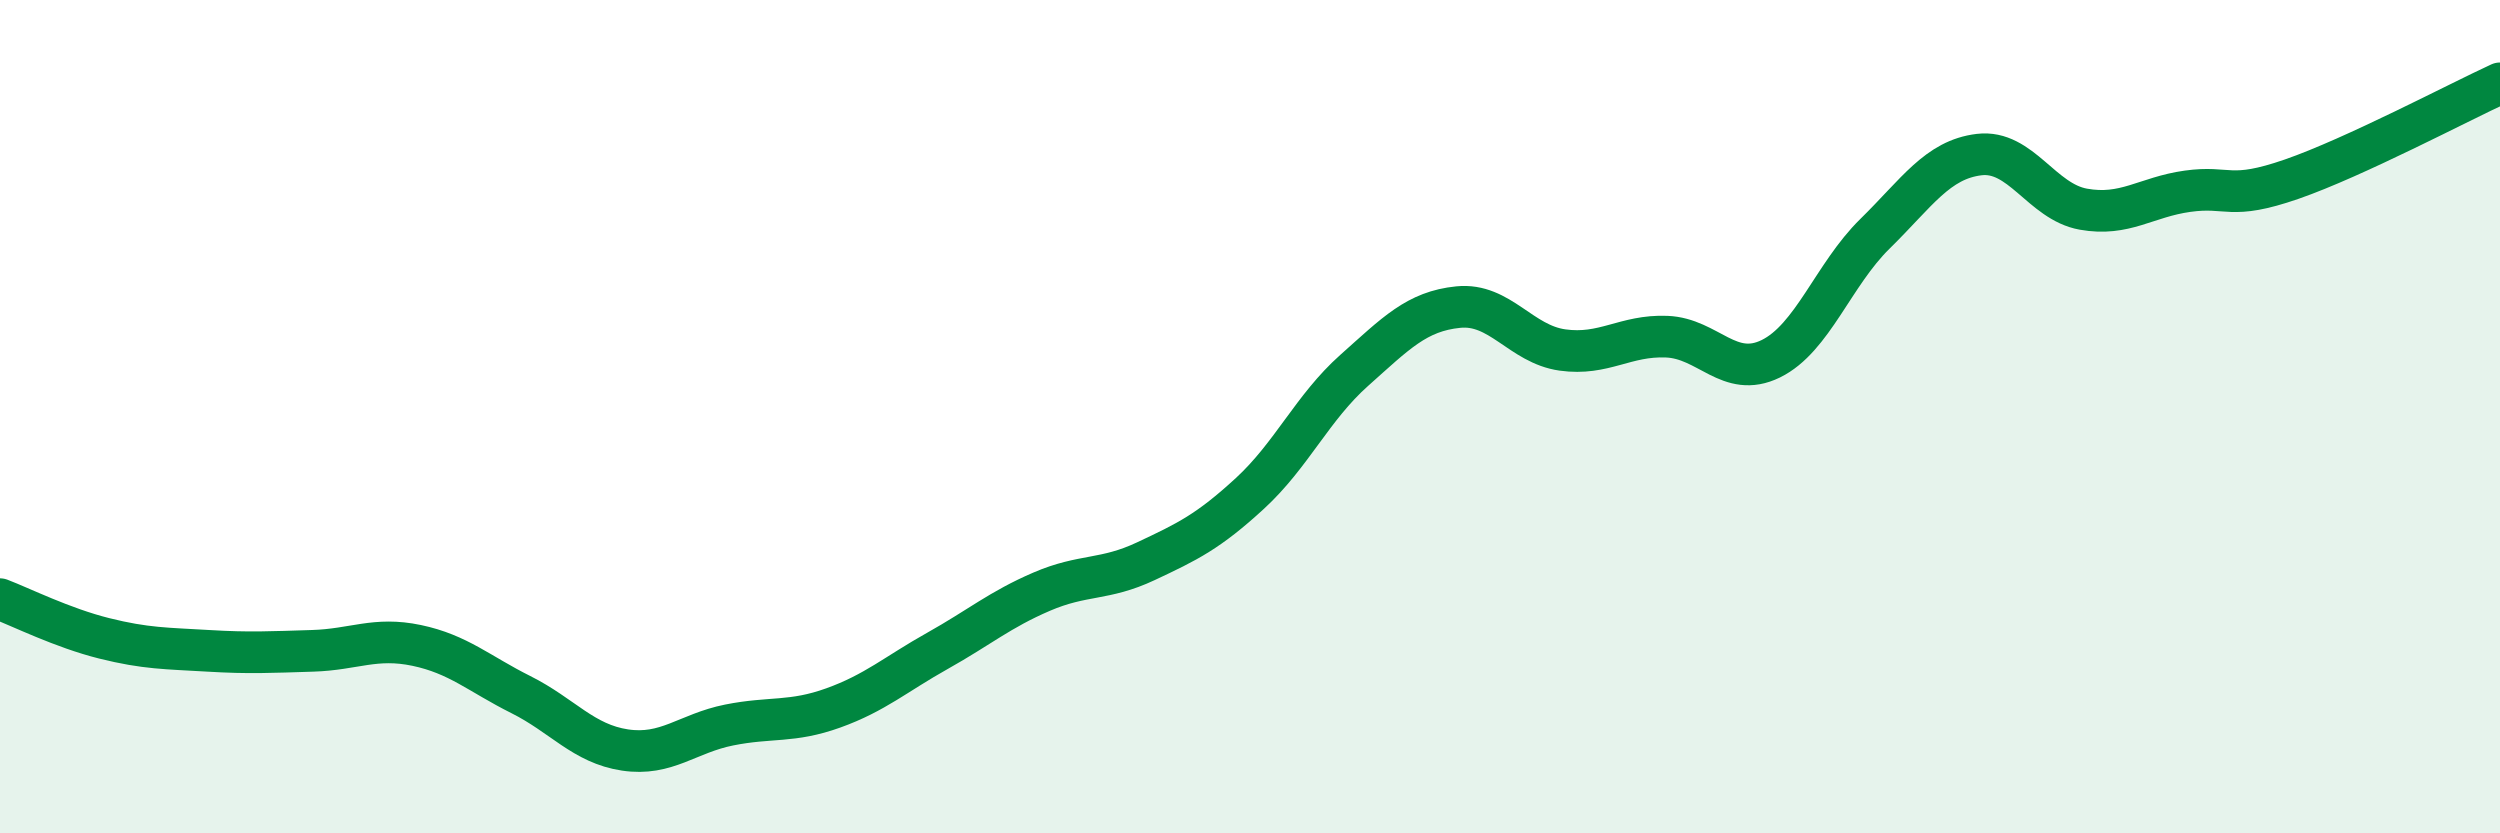
    <svg width="60" height="20" viewBox="0 0 60 20" xmlns="http://www.w3.org/2000/svg">
      <path
        d="M 0,14.38 C 0.5,14.57 1.5,15.07 2.5,15.32 C 3.5,15.57 4,15.56 5,15.62 C 6,15.68 6.5,15.65 7.5,15.62 C 8.5,15.59 9,15.28 10,15.49 C 11,15.7 11.5,16.17 12.5,16.67 C 13.5,17.17 14,17.85 15,18 C 16,18.15 16.5,17.6 17.5,17.4 C 18.5,17.2 19,17.35 20,16.99 C 21,16.63 21.5,16.18 22.5,15.62 C 23.5,15.06 24,14.63 25,14.2 C 26,13.77 26.5,13.94 27.5,13.47 C 28.5,13 29,12.76 30,11.84 C 31,10.92 31.5,9.78 32.5,8.89 C 33.5,8 34,7.47 35,7.37 C 36,7.27 36.5,8.26 37.5,8.4 C 38.5,8.54 39,8.04 40,8.08 C 41,8.12 41.5,9.1 42.5,8.61 C 43.5,8.12 44,6.59 45,5.61 C 46,4.63 46.5,3.83 47.5,3.71 C 48.5,3.59 49,4.84 50,5.02 C 51,5.2 51.5,4.73 52.5,4.59 C 53.5,4.45 53.5,4.82 55,4.3 C 56.5,3.78 59,2.46 60,2L60 20L0 20Z"
        fill="#008740"
        opacity="0.1"
        stroke-linecap="round"
        stroke-linejoin="round"
      />
      <path
        d="M 0,14.38 C 0.5,14.57 1.5,15.07 2.5,15.32 C 3.5,15.57 4,15.56 5,15.62 C 6,15.68 6.5,15.65 7.5,15.62 C 8.5,15.59 9,15.28 10,15.49 C 11,15.7 11.5,16.17 12.5,16.67 C 13.5,17.17 14,17.85 15,18 C 16,18.15 16.5,17.6 17.5,17.4 C 18.5,17.2 19,17.35 20,16.99 C 21,16.63 21.5,16.18 22.5,15.62 C 23.5,15.06 24,14.63 25,14.2 C 26,13.77 26.5,13.94 27.5,13.47 C 28.5,13 29,12.76 30,11.84 C 31,10.92 31.5,9.78 32.5,8.89 C 33.5,8 34,7.47 35,7.37 C 36,7.27 36.5,8.26 37.5,8.4 C 38.5,8.54 39,8.04 40,8.08 C 41,8.12 41.5,9.1 42.5,8.61 C 43.5,8.12 44,6.59 45,5.61 C 46,4.63 46.5,3.83 47.5,3.71 C 48.5,3.59 49,4.84 50,5.02 C 51,5.2 51.5,4.73 52.5,4.59 C 53.5,4.45 53.5,4.82 55,4.3 C 56.5,3.78 59,2.46 60,2"
        stroke="#008740"
        stroke-width="1"
        fill="none"
        stroke-linecap="round"
        stroke-linejoin="round"
      />
    </svg>
  